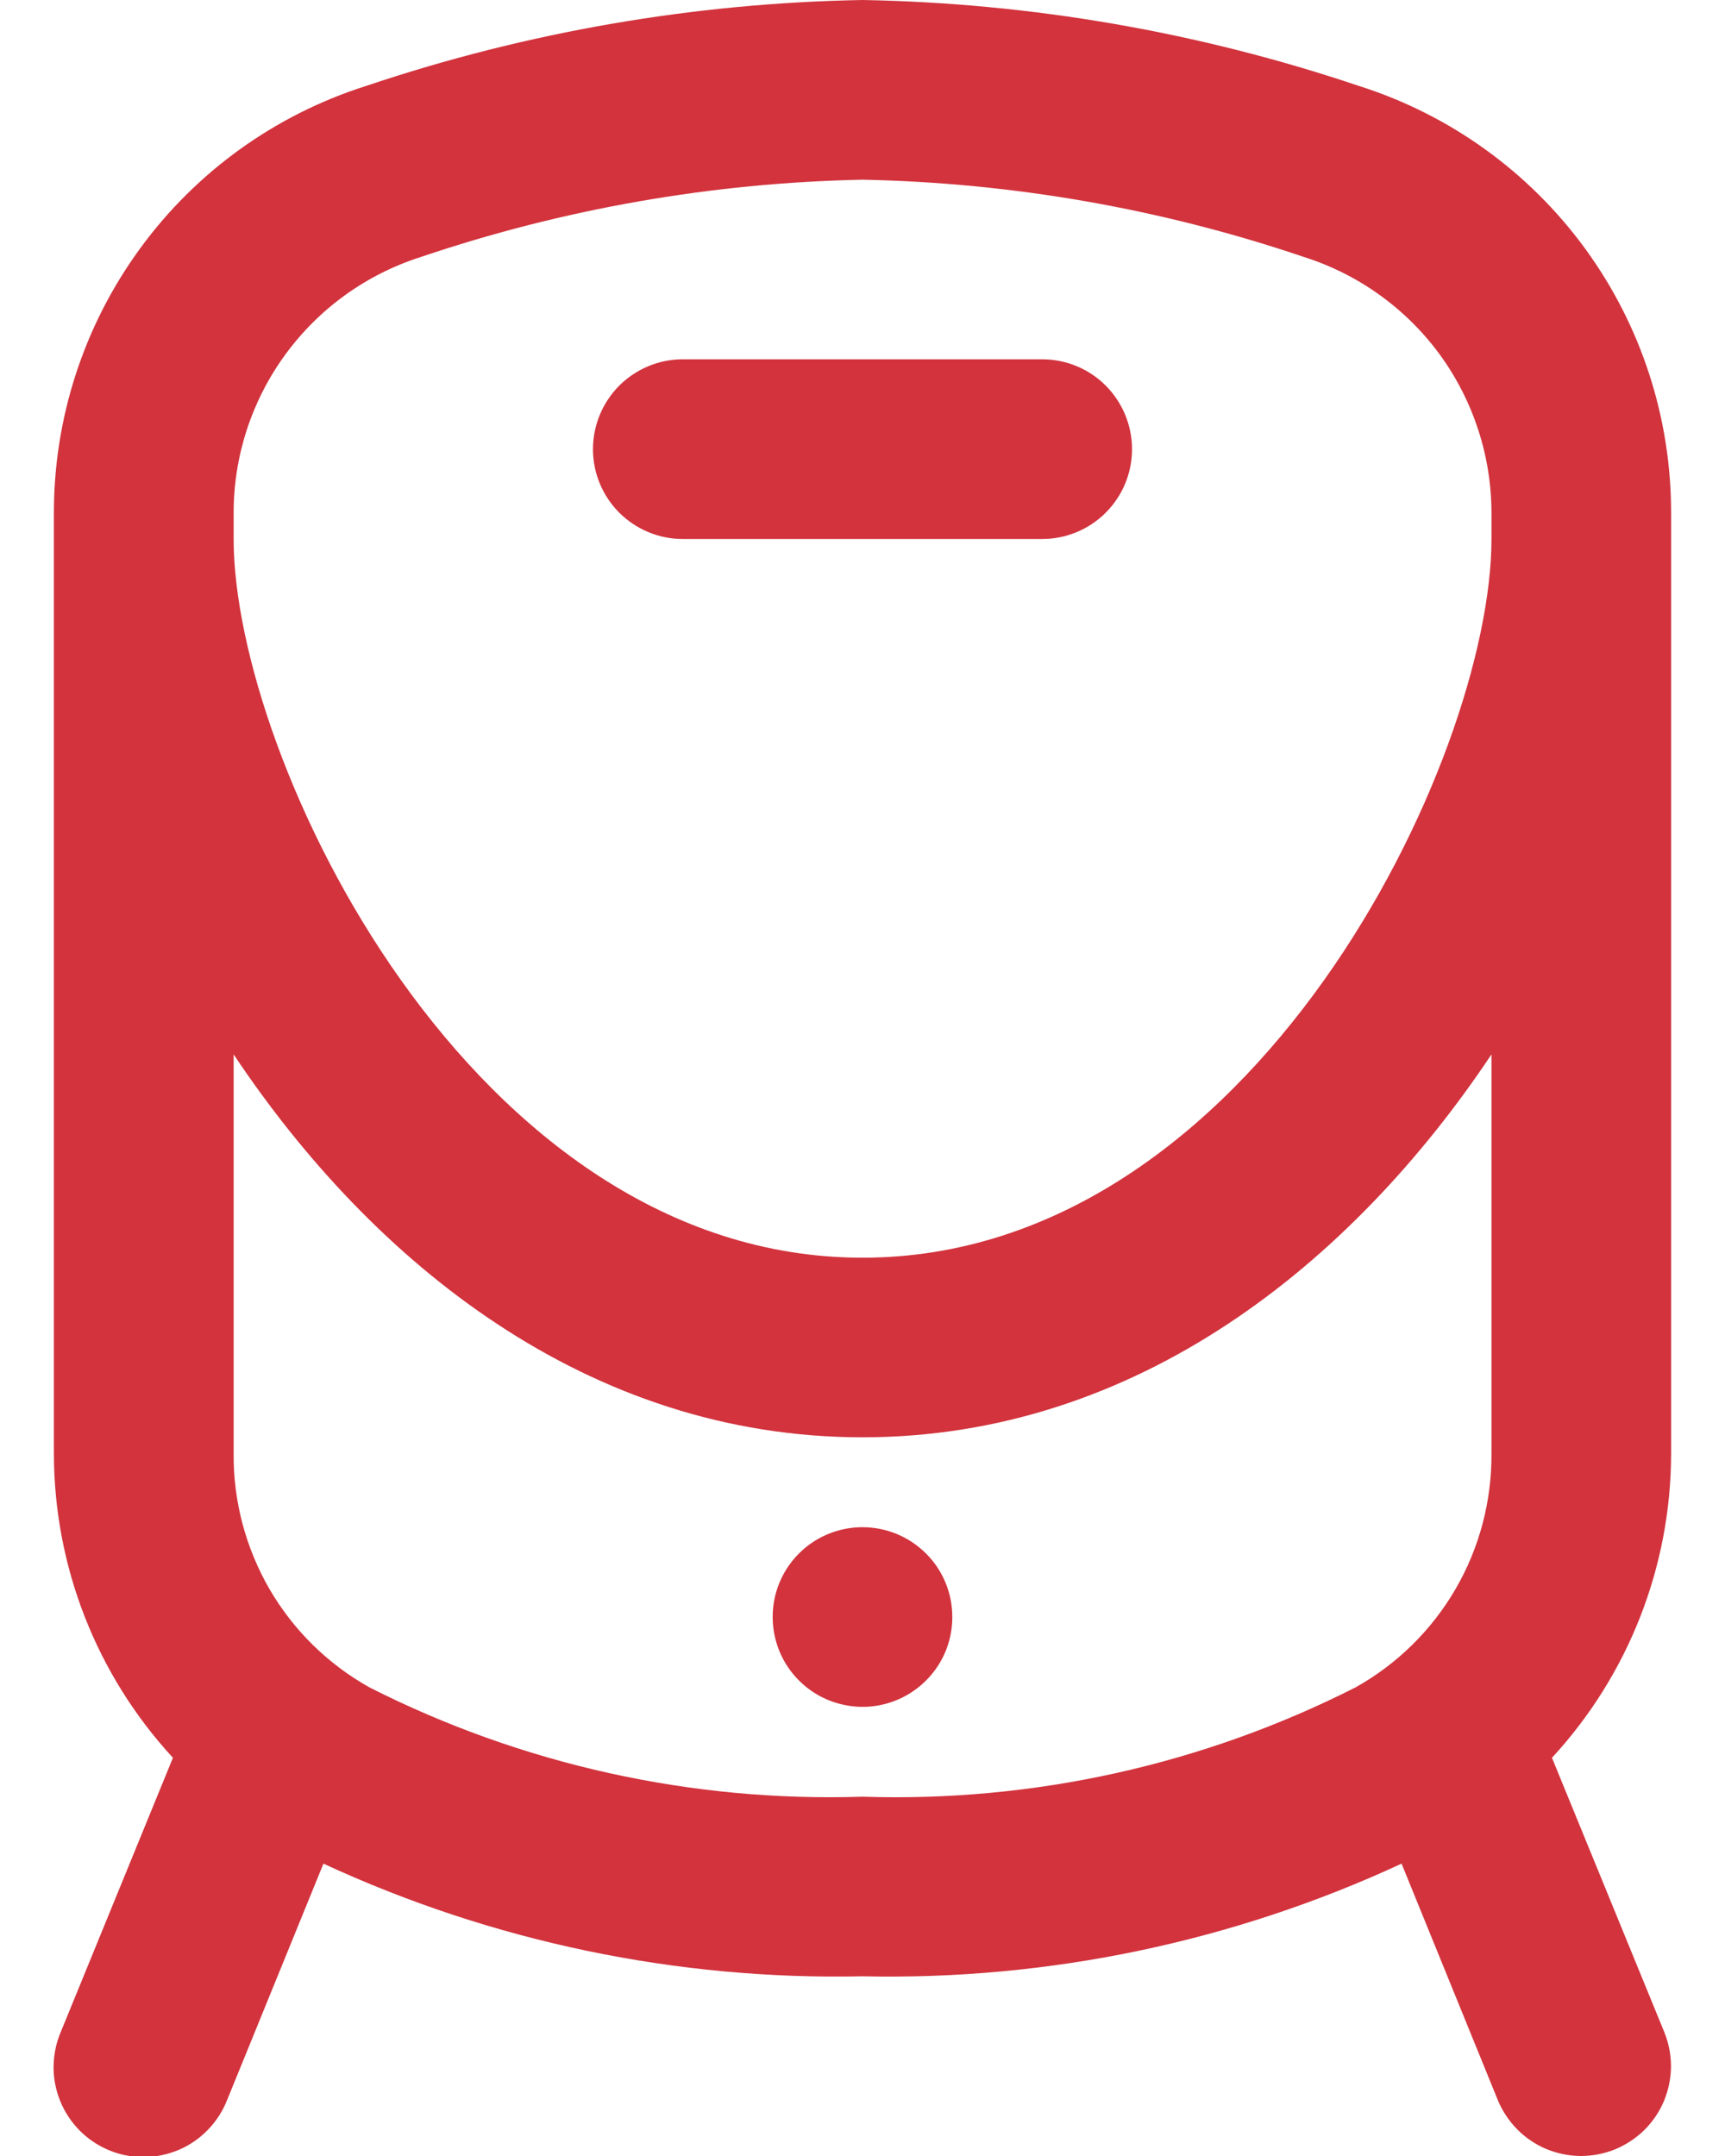 <svg width="16" height="20" viewBox="0 0 16 20" fill="none" xmlns="http://www.w3.org/2000/svg">
<path d="M10.5 4.167C10.5 4.388 10.412 4.6 10.256 4.756C10.1 4.912 9.888 5 9.667 5H6.333C6.112 5 5.901 4.912 5.744 4.756C5.588 4.6 5.5 4.388 5.5 4.167C5.5 3.946 5.588 3.734 5.744 3.577C5.901 3.421 6.112 3.333 6.333 3.333H9.667C9.888 3.333 10.1 3.421 10.256 3.577C10.412 3.734 10.5 3.946 10.5 4.167ZM15.5 4.767V13.481C15.5 14.528 15.105 15.537 14.395 16.306L15.437 18.851C15.478 18.952 15.499 19.061 15.499 19.17C15.498 19.28 15.476 19.388 15.434 19.489C15.392 19.59 15.33 19.681 15.252 19.759C15.174 19.835 15.082 19.896 14.981 19.938C14.879 19.979 14.771 20 14.661 20C14.552 19.999 14.444 19.977 14.342 19.935C14.242 19.893 14.15 19.831 14.073 19.753C13.996 19.675 13.935 19.583 13.893 19.482L13 17.288C11.435 18.013 9.725 18.371 8 18.333C6.276 18.37 4.565 18.012 3 17.288L2.106 19.482C2.066 19.584 2.005 19.678 1.928 19.757C1.851 19.837 1.76 19.9 1.658 19.943C1.556 19.986 1.447 20.009 1.337 20.01C1.227 20.011 1.117 19.99 1.015 19.948C0.913 19.906 0.82 19.845 0.742 19.767C0.664 19.689 0.602 19.596 0.56 19.494C0.518 19.392 0.496 19.282 0.497 19.172C0.498 19.062 0.52 18.952 0.563 18.851L1.604 16.306C0.894 15.536 0.5 14.528 0.5 13.481V4.767C0.497 3.883 0.777 3.021 1.298 2.307C1.818 1.593 2.554 1.064 3.396 0.797C4.881 0.297 6.434 0.028 8 0C9.567 0.028 11.12 0.297 12.604 0.797C13.447 1.064 14.182 1.593 14.703 2.307C15.224 3.021 15.503 3.883 15.5 4.767ZM13.834 9.781C12.539 11.721 10.542 13.333 8 13.333C5.458 13.333 3.461 11.721 2.167 9.781V13.481C2.163 13.923 2.278 14.357 2.499 14.74C2.721 15.122 3.041 15.437 3.427 15.653C4.842 16.37 6.415 16.718 8 16.667C9.585 16.719 11.158 16.37 12.573 15.653C12.958 15.438 13.279 15.122 13.501 14.74C13.723 14.358 13.837 13.923 13.834 13.481V9.781ZM13.834 5V4.767C13.835 4.237 13.668 3.72 13.356 3.291C13.043 2.863 12.603 2.546 12.098 2.385C10.777 1.937 9.395 1.695 8 1.667C6.606 1.695 5.224 1.937 3.903 2.384C3.397 2.545 2.957 2.863 2.645 3.291C2.332 3.72 2.165 4.237 2.167 4.767V5C2.167 7.036 4.371 11.667 8 11.667C11.629 11.667 13.834 7.036 13.834 5ZM8 14.167C7.835 14.167 7.674 14.216 7.537 14.307C7.4 14.399 7.293 14.529 7.23 14.681C7.167 14.833 7.151 15.001 7.183 15.163C7.215 15.324 7.294 15.473 7.411 15.589C7.527 15.706 7.676 15.785 7.838 15.817C7.999 15.85 8.167 15.833 8.319 15.77C8.471 15.707 8.601 15.6 8.693 15.463C8.785 15.326 8.833 15.165 8.833 15C8.833 14.779 8.746 14.567 8.589 14.411C8.433 14.255 8.221 14.167 8 14.167Z" fill="#D2333D"/>
</svg>
